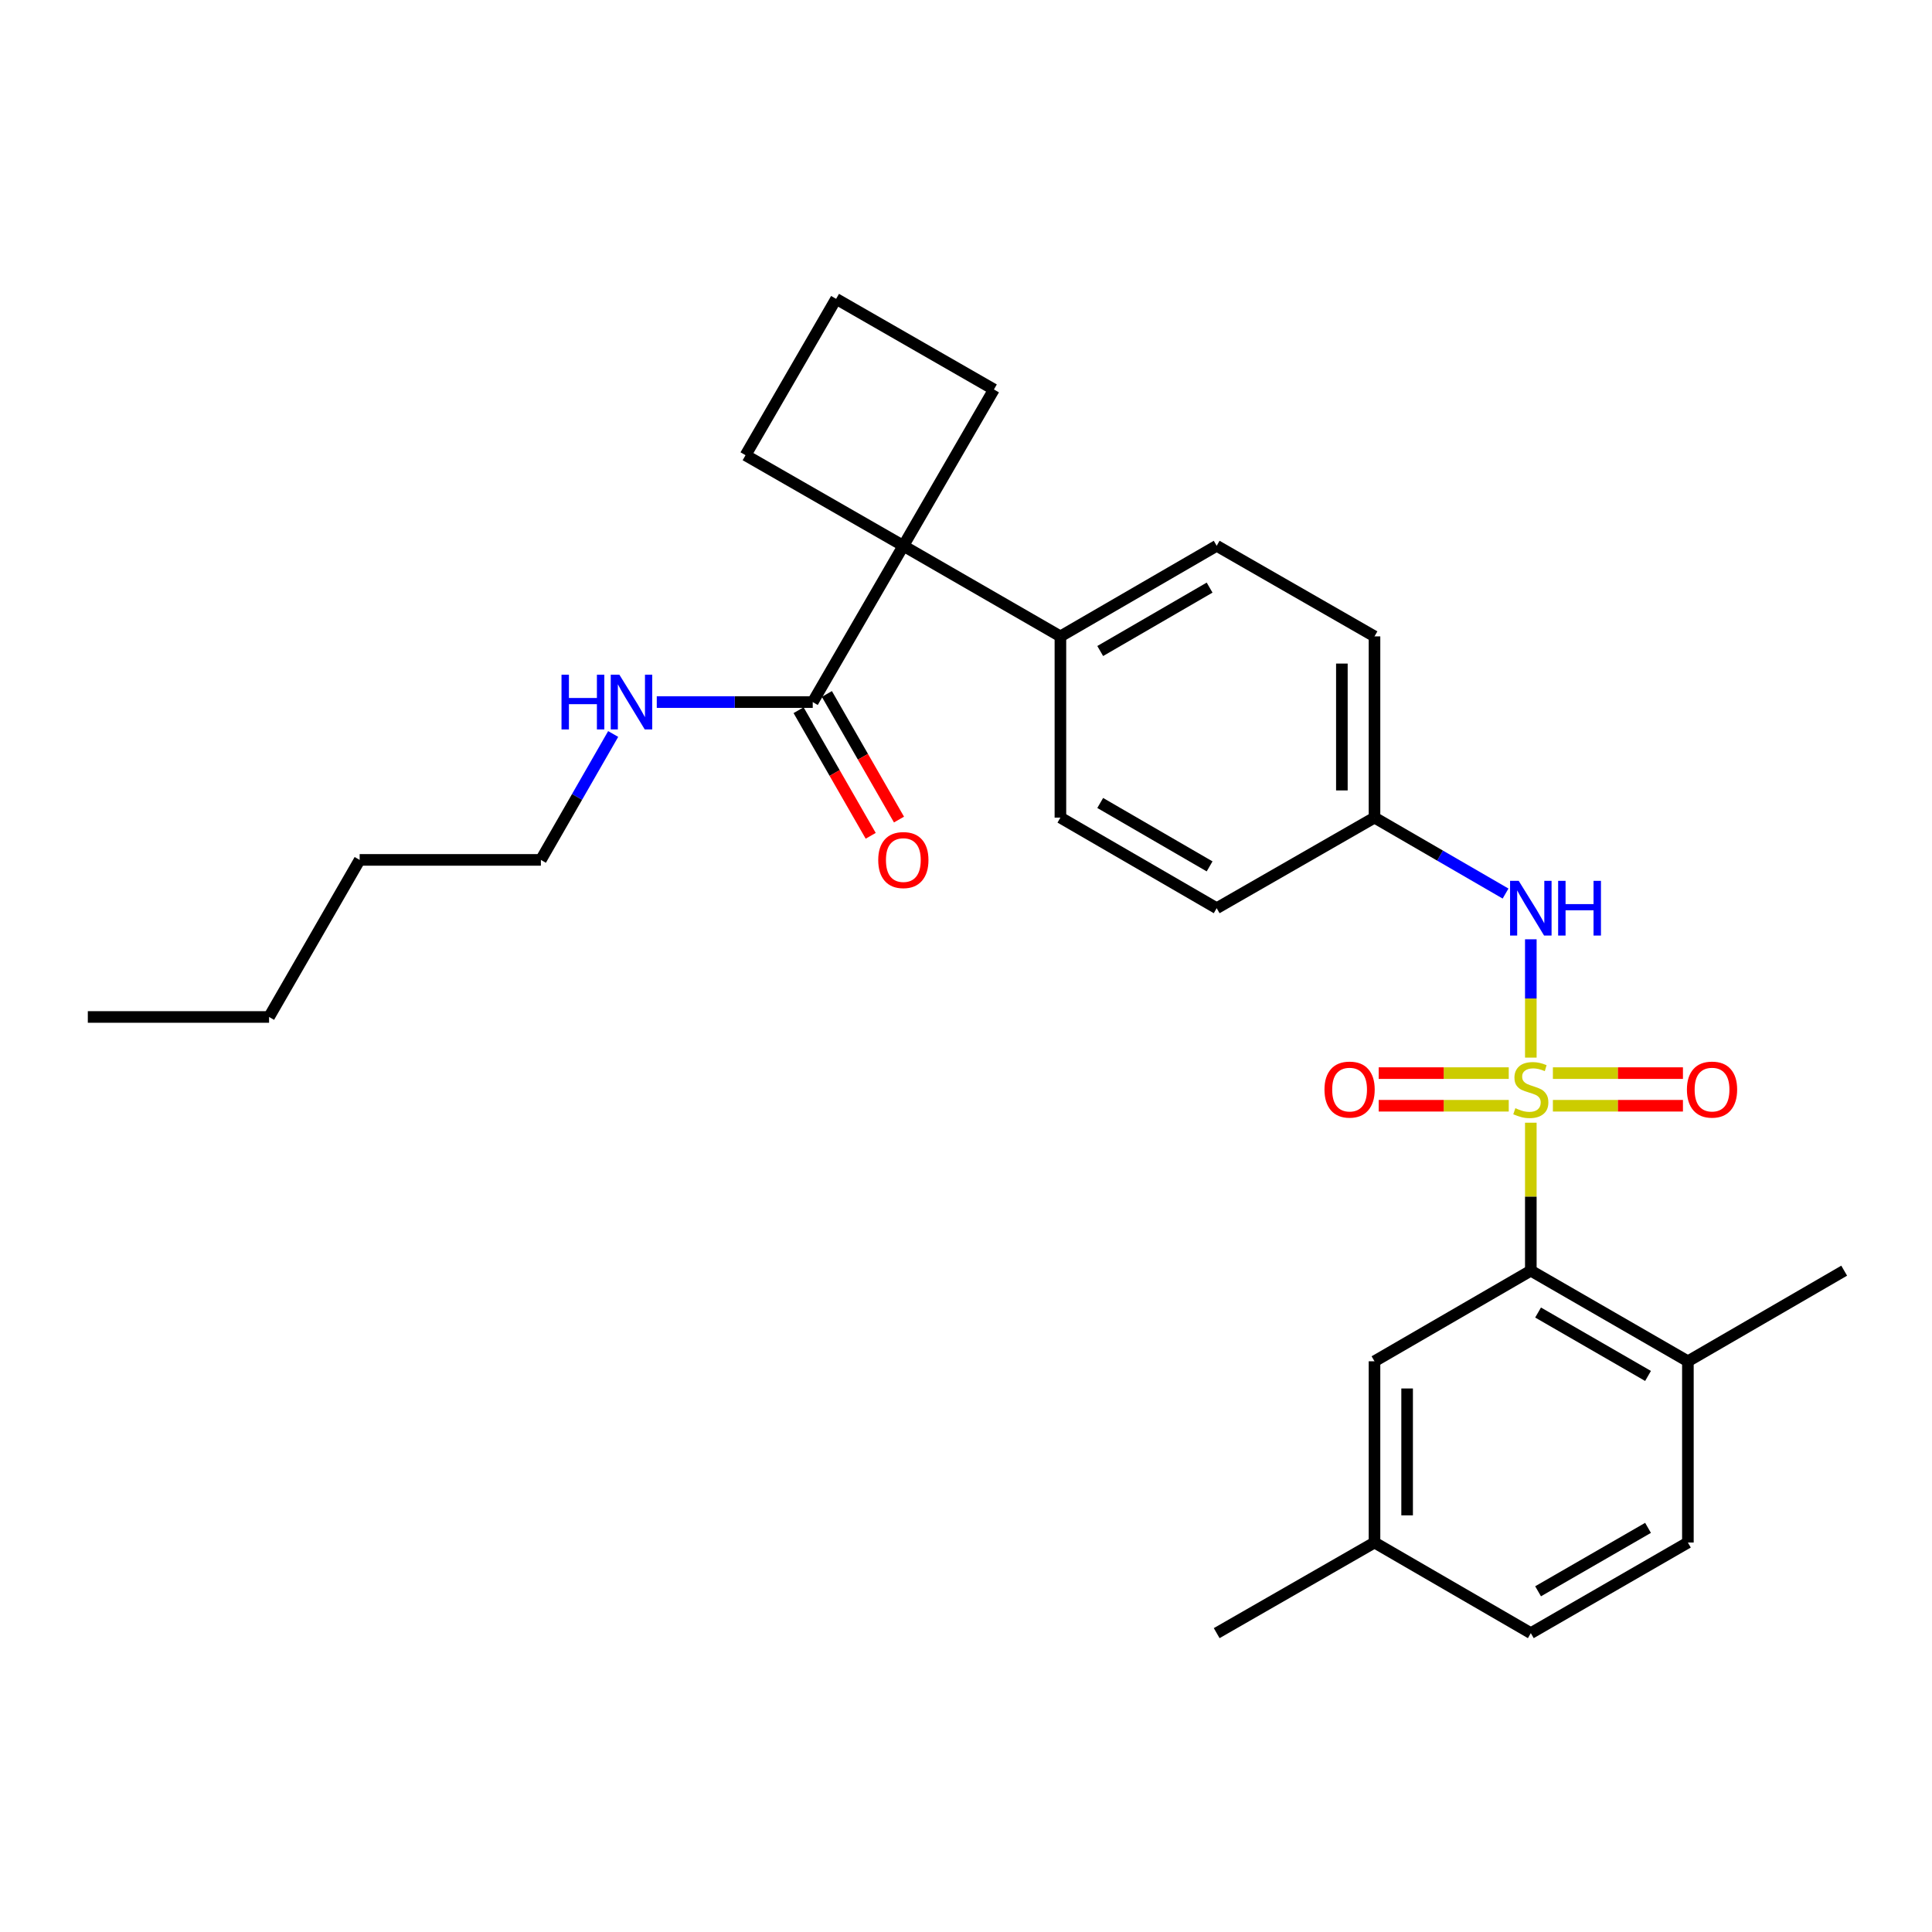 <?xml version='1.0' encoding='iso-8859-1'?>
<svg version='1.1' baseProfile='full'
              xmlns='http://www.w3.org/2000/svg'
                      xmlns:rdkit='http://www.rdkit.org/xml'
                      xmlns:xlink='http://www.w3.org/1999/xlink'
                  xml:space='preserve'
width='1000px' height='1000px' viewBox='0 0 1000 1000'>
<!-- END OF HEADER -->
<rect style='opacity:1.0;fill:#FFFFFF;stroke:none' width='1000' height='1000' x='0' y='0'> </rect>
<path class='bond-0' d='M 792.351,581.112 L 792.351,619.406' style='fill:none;fill-rule:evenodd;stroke:#CCCC00;stroke-width:6px;stroke-linecap:butt;stroke-linejoin:miter;stroke-opacity:1' />
<path class='bond-0' d='M 792.351,619.406 L 792.351,657.701' style='fill:none;fill-rule:evenodd;stroke:#000000;stroke-width:6px;stroke-linecap:butt;stroke-linejoin:miter;stroke-opacity:1' />
<path class='bond-1' d='M 792.351,547.422 L 792.351,516.799' style='fill:none;fill-rule:evenodd;stroke:#CCCC00;stroke-width:6px;stroke-linecap:butt;stroke-linejoin:miter;stroke-opacity:1' />
<path class='bond-1' d='M 792.351,516.799 L 792.351,486.176' style='fill:none;fill-rule:evenodd;stroke:#0000FF;stroke-width:6px;stroke-linecap:butt;stroke-linejoin:miter;stroke-opacity:1' />
<path class='bond-4' d='M 780.926,555.444 L 747.266,555.444' style='fill:none;fill-rule:evenodd;stroke:#CCCC00;stroke-width:6px;stroke-linecap:butt;stroke-linejoin:miter;stroke-opacity:1' />
<path class='bond-4' d='M 747.266,555.444 L 713.606,555.444' style='fill:none;fill-rule:evenodd;stroke:#FF0000;stroke-width:6px;stroke-linecap:butt;stroke-linejoin:miter;stroke-opacity:1' />
<path class='bond-4' d='M 780.926,572.33 L 747.266,572.33' style='fill:none;fill-rule:evenodd;stroke:#CCCC00;stroke-width:6px;stroke-linecap:butt;stroke-linejoin:miter;stroke-opacity:1' />
<path class='bond-4' d='M 747.266,572.33 L 713.606,572.33' style='fill:none;fill-rule:evenodd;stroke:#FF0000;stroke-width:6px;stroke-linecap:butt;stroke-linejoin:miter;stroke-opacity:1' />
<path class='bond-5' d='M 803.776,572.33 L 837.431,572.33' style='fill:none;fill-rule:evenodd;stroke:#CCCC00;stroke-width:6px;stroke-linecap:butt;stroke-linejoin:miter;stroke-opacity:1' />
<path class='bond-5' d='M 837.431,572.33 L 871.087,572.33' style='fill:none;fill-rule:evenodd;stroke:#FF0000;stroke-width:6px;stroke-linecap:butt;stroke-linejoin:miter;stroke-opacity:1' />
<path class='bond-5' d='M 803.776,555.444 L 837.431,555.444' style='fill:none;fill-rule:evenodd;stroke:#CCCC00;stroke-width:6px;stroke-linecap:butt;stroke-linejoin:miter;stroke-opacity:1' />
<path class='bond-5' d='M 837.431,555.444 L 871.087,555.444' style='fill:none;fill-rule:evenodd;stroke:#FF0000;stroke-width:6px;stroke-linecap:butt;stroke-linejoin:miter;stroke-opacity:1' />
<path class='bond-7' d='M 792.351,657.701 L 873.65,704.598' style='fill:none;fill-rule:evenodd;stroke:#000000;stroke-width:6px;stroke-linecap:butt;stroke-linejoin:miter;stroke-opacity:1' />
<path class='bond-7' d='M 796.108,679.362 L 853.017,712.191' style='fill:none;fill-rule:evenodd;stroke:#000000;stroke-width:6px;stroke-linecap:butt;stroke-linejoin:miter;stroke-opacity:1' />
<path class='bond-8' d='M 792.351,657.701 L 711.437,704.598' style='fill:none;fill-rule:evenodd;stroke:#000000;stroke-width:6px;stroke-linecap:butt;stroke-linejoin:miter;stroke-opacity:1' />
<path class='bond-10' d='M 779.273,462.504 L 745.355,442.85' style='fill:none;fill-rule:evenodd;stroke:#0000FF;stroke-width:6px;stroke-linecap:butt;stroke-linejoin:miter;stroke-opacity:1' />
<path class='bond-10' d='M 745.355,442.85 L 711.437,423.195' style='fill:none;fill-rule:evenodd;stroke:#000000;stroke-width:6px;stroke-linecap:butt;stroke-linejoin:miter;stroke-opacity:1' />
<path class='bond-2' d='M 467.569,282.503 L 548.867,329.391' style='fill:none;fill-rule:evenodd;stroke:#000000;stroke-width:6px;stroke-linecap:butt;stroke-linejoin:miter;stroke-opacity:1' />
<path class='bond-3' d='M 467.569,282.503 L 420.671,363.398' style='fill:none;fill-rule:evenodd;stroke:#000000;stroke-width:6px;stroke-linecap:butt;stroke-linejoin:miter;stroke-opacity:1' />
<path class='bond-19' d='M 467.569,282.503 L 514.457,201.588' style='fill:none;fill-rule:evenodd;stroke:#000000;stroke-width:6px;stroke-linecap:butt;stroke-linejoin:miter;stroke-opacity:1' />
<path class='bond-20' d='M 467.569,282.503 L 385.885,235.615' style='fill:none;fill-rule:evenodd;stroke:#000000;stroke-width:6px;stroke-linecap:butt;stroke-linejoin:miter;stroke-opacity:1' />
<path class='bond-9' d='M 413.349,367.602 L 432.011,400.106' style='fill:none;fill-rule:evenodd;stroke:#000000;stroke-width:6px;stroke-linecap:butt;stroke-linejoin:miter;stroke-opacity:1' />
<path class='bond-9' d='M 432.011,400.106 L 450.673,432.611' style='fill:none;fill-rule:evenodd;stroke:#FF0000;stroke-width:6px;stroke-linecap:butt;stroke-linejoin:miter;stroke-opacity:1' />
<path class='bond-9' d='M 427.993,359.194 L 446.655,391.699' style='fill:none;fill-rule:evenodd;stroke:#000000;stroke-width:6px;stroke-linecap:butt;stroke-linejoin:miter;stroke-opacity:1' />
<path class='bond-9' d='M 446.655,391.699 L 465.317,424.203' style='fill:none;fill-rule:evenodd;stroke:#FF0000;stroke-width:6px;stroke-linecap:butt;stroke-linejoin:miter;stroke-opacity:1' />
<path class='bond-11' d='M 420.671,363.398 L 380.307,363.398' style='fill:none;fill-rule:evenodd;stroke:#000000;stroke-width:6px;stroke-linecap:butt;stroke-linejoin:miter;stroke-opacity:1' />
<path class='bond-11' d='M 380.307,363.398 L 339.943,363.398' style='fill:none;fill-rule:evenodd;stroke:#0000FF;stroke-width:6px;stroke-linecap:butt;stroke-linejoin:miter;stroke-opacity:1' />
<path class='bond-6' d='M 548.867,329.391 L 629.754,282.503' style='fill:none;fill-rule:evenodd;stroke:#000000;stroke-width:6px;stroke-linecap:butt;stroke-linejoin:miter;stroke-opacity:1' />
<path class='bond-6' d='M 569.469,336.967 L 626.089,304.145' style='fill:none;fill-rule:evenodd;stroke:#000000;stroke-width:6px;stroke-linecap:butt;stroke-linejoin:miter;stroke-opacity:1' />
<path class='bond-28' d='M 548.867,329.391 L 548.867,423.195' style='fill:none;fill-rule:evenodd;stroke:#000000;stroke-width:6px;stroke-linecap:butt;stroke-linejoin:miter;stroke-opacity:1' />
<path class='bond-14' d='M 873.65,704.598 L 873.65,798.412' style='fill:none;fill-rule:evenodd;stroke:#000000;stroke-width:6px;stroke-linecap:butt;stroke-linejoin:miter;stroke-opacity:1' />
<path class='bond-22' d='M 873.65,704.598 L 954.545,657.701' style='fill:none;fill-rule:evenodd;stroke:#000000;stroke-width:6px;stroke-linecap:butt;stroke-linejoin:miter;stroke-opacity:1' />
<path class='bond-15' d='M 711.437,704.598 L 711.437,798.412' style='fill:none;fill-rule:evenodd;stroke:#000000;stroke-width:6px;stroke-linecap:butt;stroke-linejoin:miter;stroke-opacity:1' />
<path class='bond-15' d='M 728.323,718.67 L 728.323,784.34' style='fill:none;fill-rule:evenodd;stroke:#000000;stroke-width:6px;stroke-linecap:butt;stroke-linejoin:miter;stroke-opacity:1' />
<path class='bond-16' d='M 711.437,423.195 L 629.754,470.083' style='fill:none;fill-rule:evenodd;stroke:#000000;stroke-width:6px;stroke-linecap:butt;stroke-linejoin:miter;stroke-opacity:1' />
<path class='bond-17' d='M 711.437,423.195 L 711.437,329.391' style='fill:none;fill-rule:evenodd;stroke:#000000;stroke-width:6px;stroke-linecap:butt;stroke-linejoin:miter;stroke-opacity:1' />
<path class='bond-17' d='M 694.551,409.124 L 694.551,343.461' style='fill:none;fill-rule:evenodd;stroke:#000000;stroke-width:6px;stroke-linecap:butt;stroke-linejoin:miter;stroke-opacity:1' />
<path class='bond-23' d='M 317.376,379.913 L 298.668,412.497' style='fill:none;fill-rule:evenodd;stroke:#0000FF;stroke-width:6px;stroke-linecap:butt;stroke-linejoin:miter;stroke-opacity:1' />
<path class='bond-23' d='M 298.668,412.497 L 279.96,445.082' style='fill:none;fill-rule:evenodd;stroke:#000000;stroke-width:6px;stroke-linecap:butt;stroke-linejoin:miter;stroke-opacity:1' />
<path class='bond-12' d='M 548.867,423.195 L 629.754,470.083' style='fill:none;fill-rule:evenodd;stroke:#000000;stroke-width:6px;stroke-linecap:butt;stroke-linejoin:miter;stroke-opacity:1' />
<path class='bond-12' d='M 569.469,415.619 L 626.089,448.44' style='fill:none;fill-rule:evenodd;stroke:#000000;stroke-width:6px;stroke-linecap:butt;stroke-linejoin:miter;stroke-opacity:1' />
<path class='bond-13' d='M 629.754,282.503 L 711.437,329.391' style='fill:none;fill-rule:evenodd;stroke:#000000;stroke-width:6px;stroke-linecap:butt;stroke-linejoin:miter;stroke-opacity:1' />
<path class='bond-29' d='M 873.65,798.412 L 792.351,845.309' style='fill:none;fill-rule:evenodd;stroke:#000000;stroke-width:6px;stroke-linecap:butt;stroke-linejoin:miter;stroke-opacity:1' />
<path class='bond-29' d='M 853.017,790.819 L 796.108,823.647' style='fill:none;fill-rule:evenodd;stroke:#000000;stroke-width:6px;stroke-linecap:butt;stroke-linejoin:miter;stroke-opacity:1' />
<path class='bond-18' d='M 711.437,798.412 L 792.351,845.309' style='fill:none;fill-rule:evenodd;stroke:#000000;stroke-width:6px;stroke-linecap:butt;stroke-linejoin:miter;stroke-opacity:1' />
<path class='bond-24' d='M 711.437,798.412 L 629.754,845.309' style='fill:none;fill-rule:evenodd;stroke:#000000;stroke-width:6px;stroke-linecap:butt;stroke-linejoin:miter;stroke-opacity:1' />
<path class='bond-30' d='M 514.457,201.588 L 432.773,154.691' style='fill:none;fill-rule:evenodd;stroke:#000000;stroke-width:6px;stroke-linecap:butt;stroke-linejoin:miter;stroke-opacity:1' />
<path class='bond-21' d='M 385.885,235.615 L 432.773,154.691' style='fill:none;fill-rule:evenodd;stroke:#000000;stroke-width:6px;stroke-linecap:butt;stroke-linejoin:miter;stroke-opacity:1' />
<path class='bond-25' d='M 279.96,445.082 L 186.156,445.082' style='fill:none;fill-rule:evenodd;stroke:#000000;stroke-width:6px;stroke-linecap:butt;stroke-linejoin:miter;stroke-opacity:1' />
<path class='bond-26' d='M 186.156,445.082 L 139.268,526.38' style='fill:none;fill-rule:evenodd;stroke:#000000;stroke-width:6px;stroke-linecap:butt;stroke-linejoin:miter;stroke-opacity:1' />
<path class='bond-27' d='M 139.268,526.38 L 45.455,526.38' style='fill:none;fill-rule:evenodd;stroke:#000000;stroke-width:6px;stroke-linecap:butt;stroke-linejoin:miter;stroke-opacity:1' />
<path  class='atom-0' d='M 784.351 573.607
Q 784.671 573.727, 785.991 574.287
Q 787.311 574.847, 788.751 575.207
Q 790.231 575.527, 791.671 575.527
Q 794.351 575.527, 795.911 574.247
Q 797.471 572.927, 797.471 570.647
Q 797.471 569.087, 796.671 568.127
Q 795.911 567.167, 794.711 566.647
Q 793.511 566.127, 791.511 565.527
Q 788.991 564.767, 787.471 564.047
Q 785.991 563.327, 784.911 561.807
Q 783.871 560.287, 783.871 557.727
Q 783.871 554.167, 786.271 551.967
Q 788.711 549.767, 793.511 549.767
Q 796.791 549.767, 800.511 551.327
L 799.591 554.407
Q 796.191 553.007, 793.631 553.007
Q 790.871 553.007, 789.351 554.167
Q 787.831 555.287, 787.871 557.247
Q 787.871 558.767, 788.631 559.687
Q 789.431 560.607, 790.551 561.127
Q 791.711 561.647, 793.631 562.247
Q 796.191 563.047, 797.711 563.847
Q 799.231 564.647, 800.311 566.287
Q 801.431 567.887, 801.431 570.647
Q 801.431 574.567, 798.791 576.687
Q 796.191 578.767, 791.831 578.767
Q 789.311 578.767, 787.391 578.207
Q 785.511 577.687, 783.271 576.767
L 784.351 573.607
' fill='#CCCC00'/>
<path  class='atom-2' d='M 786.091 455.923
L 795.371 470.923
Q 796.291 472.403, 797.771 475.083
Q 799.251 477.763, 799.331 477.923
L 799.331 455.923
L 803.091 455.923
L 803.091 484.243
L 799.211 484.243
L 789.251 467.843
Q 788.091 465.923, 786.851 463.723
Q 785.651 461.523, 785.291 460.843
L 785.291 484.243
L 781.611 484.243
L 781.611 455.923
L 786.091 455.923
' fill='#0000FF'/>
<path  class='atom-2' d='M 806.491 455.923
L 810.331 455.923
L 810.331 467.963
L 824.811 467.963
L 824.811 455.923
L 828.651 455.923
L 828.651 484.243
L 824.811 484.243
L 824.811 471.163
L 810.331 471.163
L 810.331 484.243
L 806.491 484.243
L 806.491 455.923
' fill='#0000FF'/>
<path  class='atom-5' d='M 685.547 563.967
Q 685.547 557.167, 688.907 553.367
Q 692.267 549.567, 698.547 549.567
Q 704.827 549.567, 708.187 553.367
Q 711.547 557.167, 711.547 563.967
Q 711.547 570.847, 708.147 574.767
Q 704.747 578.647, 698.547 578.647
Q 692.307 578.647, 688.907 574.767
Q 685.547 570.887, 685.547 563.967
M 698.547 575.447
Q 702.867 575.447, 705.187 572.567
Q 707.547 569.647, 707.547 563.967
Q 707.547 558.407, 705.187 555.607
Q 702.867 552.767, 698.547 552.767
Q 694.227 552.767, 691.867 555.567
Q 689.547 558.367, 689.547 563.967
Q 689.547 569.687, 691.867 572.567
Q 694.227 575.447, 698.547 575.447
' fill='#FF0000'/>
<path  class='atom-6' d='M 873.146 563.967
Q 873.146 557.167, 876.506 553.367
Q 879.866 549.567, 886.146 549.567
Q 892.426 549.567, 895.786 553.367
Q 899.146 557.167, 899.146 563.967
Q 899.146 570.847, 895.746 574.767
Q 892.346 578.647, 886.146 578.647
Q 879.906 578.647, 876.506 574.767
Q 873.146 570.887, 873.146 563.967
M 886.146 575.447
Q 890.466 575.447, 892.786 572.567
Q 895.146 569.647, 895.146 563.967
Q 895.146 558.407, 892.786 555.607
Q 890.466 552.767, 886.146 552.767
Q 881.826 552.767, 879.466 555.567
Q 877.146 558.367, 877.146 563.967
Q 877.146 569.687, 879.466 572.567
Q 881.826 575.447, 886.146 575.447
' fill='#FF0000'/>
<path  class='atom-10' d='M 454.569 445.162
Q 454.569 438.362, 457.929 434.562
Q 461.289 430.762, 467.569 430.762
Q 473.849 430.762, 477.209 434.562
Q 480.569 438.362, 480.569 445.162
Q 480.569 452.042, 477.169 455.962
Q 473.769 459.842, 467.569 459.842
Q 461.329 459.842, 457.929 455.962
Q 454.569 452.082, 454.569 445.162
M 467.569 456.642
Q 471.889 456.642, 474.209 453.762
Q 476.569 450.842, 476.569 445.162
Q 476.569 439.602, 474.209 436.802
Q 471.889 433.962, 467.569 433.962
Q 463.249 433.962, 460.889 436.762
Q 458.569 439.562, 458.569 445.162
Q 458.569 450.882, 460.889 453.762
Q 463.249 456.642, 467.569 456.642
' fill='#FF0000'/>
<path  class='atom-12' d='M 290.638 349.238
L 294.478 349.238
L 294.478 361.278
L 308.958 361.278
L 308.958 349.238
L 312.798 349.238
L 312.798 377.558
L 308.958 377.558
L 308.958 364.478
L 294.478 364.478
L 294.478 377.558
L 290.638 377.558
L 290.638 349.238
' fill='#0000FF'/>
<path  class='atom-12' d='M 320.598 349.238
L 329.878 364.238
Q 330.798 365.718, 332.278 368.398
Q 333.758 371.078, 333.838 371.238
L 333.838 349.238
L 337.598 349.238
L 337.598 377.558
L 333.718 377.558
L 323.758 361.158
Q 322.598 359.238, 321.358 357.038
Q 320.158 354.838, 319.798 354.158
L 319.798 377.558
L 316.118 377.558
L 316.118 349.238
L 320.598 349.238
' fill='#0000FF'/>
</svg>

